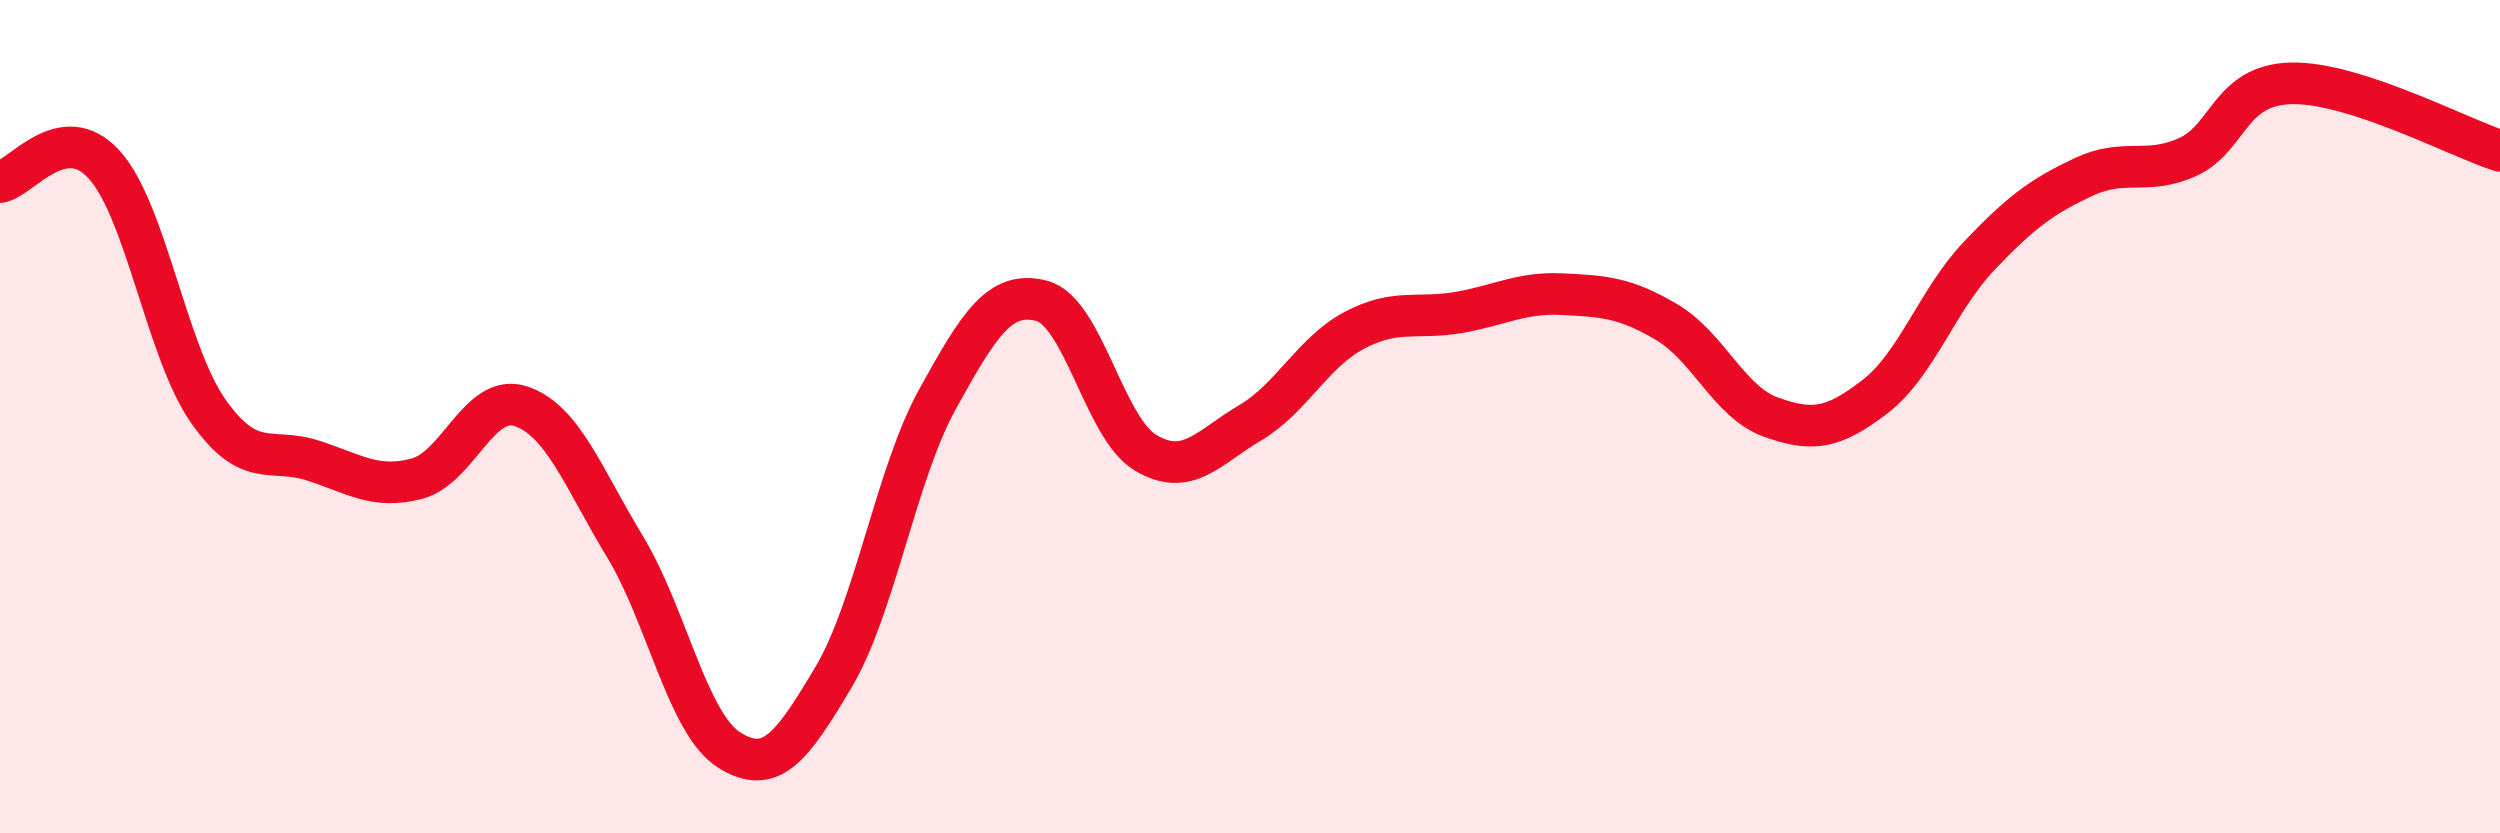 
    <svg width="60" height="20" viewBox="0 0 60 20" xmlns="http://www.w3.org/2000/svg">
      <path
        d="M 0,4.37 C 0.5,4.29 1.5,2.85 2.5,3.95 C 3.5,5.05 4,8.45 5,9.87 C 6,11.29 6.5,10.73 7.5,11.05 C 8.5,11.37 9,11.75 10,11.49 C 11,11.23 11.5,9.42 12.5,9.75 C 13.5,10.08 14,11.47 15,13.12 C 16,14.77 16.5,17.37 17.5,18 C 18.5,18.63 19,17.94 20,16.26 C 21,14.58 21.5,11.39 22.5,9.58 C 23.5,7.77 24,6.96 25,7.22 C 26,7.48 26.5,10.28 27.5,10.87 C 28.5,11.46 29,10.74 30,10.15 C 31,9.56 31.5,8.46 32.5,7.93 C 33.5,7.4 34,7.67 35,7.5 C 36,7.33 36.5,7.01 37.5,7.06 C 38.5,7.11 39,7.14 40,7.73 C 41,8.32 41.5,9.65 42.5,10.01 C 43.5,10.37 44,10.29 45,9.52 C 46,8.75 46.5,7.19 47.5,6.14 C 48.5,5.09 49,4.72 50,4.25 C 51,3.78 51.5,4.22 52.5,3.77 C 53.5,3.32 53.5,2.03 55,2 C 56.5,1.97 59,3.3 60,3.62L60 20L0 20Z"
        fill="#EB0A25"
        opacity="0.1"
        stroke-linecap="round"
        stroke-linejoin="round"
      />
      <path
        d="M 0,4.37 C 0.5,4.29 1.5,2.85 2.5,3.95 C 3.5,5.05 4,8.45 5,9.87 C 6,11.29 6.5,10.73 7.5,11.05 C 8.5,11.37 9,11.75 10,11.49 C 11,11.23 11.5,9.42 12.5,9.75 C 13.5,10.08 14,11.47 15,13.12 C 16,14.77 16.5,17.37 17.5,18 C 18.5,18.63 19,17.94 20,16.26 C 21,14.58 21.5,11.39 22.5,9.58 C 23.5,7.77 24,6.96 25,7.22 C 26,7.48 26.5,10.28 27.5,10.87 C 28.5,11.46 29,10.74 30,10.15 C 31,9.56 31.5,8.46 32.5,7.93 C 33.5,7.4 34,7.67 35,7.5 C 36,7.33 36.5,7.01 37.5,7.06 C 38.5,7.11 39,7.14 40,7.73 C 41,8.32 41.5,9.65 42.5,10.01 C 43.5,10.37 44,10.29 45,9.52 C 46,8.75 46.5,7.19 47.5,6.14 C 48.5,5.09 49,4.72 50,4.25 C 51,3.78 51.5,4.22 52.5,3.77 C 53.5,3.32 53.5,2.03 55,2 C 56.5,1.97 59,3.3 60,3.62"
        stroke="#EB0A25"
        stroke-width="1"
        fill="none"
        stroke-linecap="round"
        stroke-linejoin="round"
      />
    </svg>
  